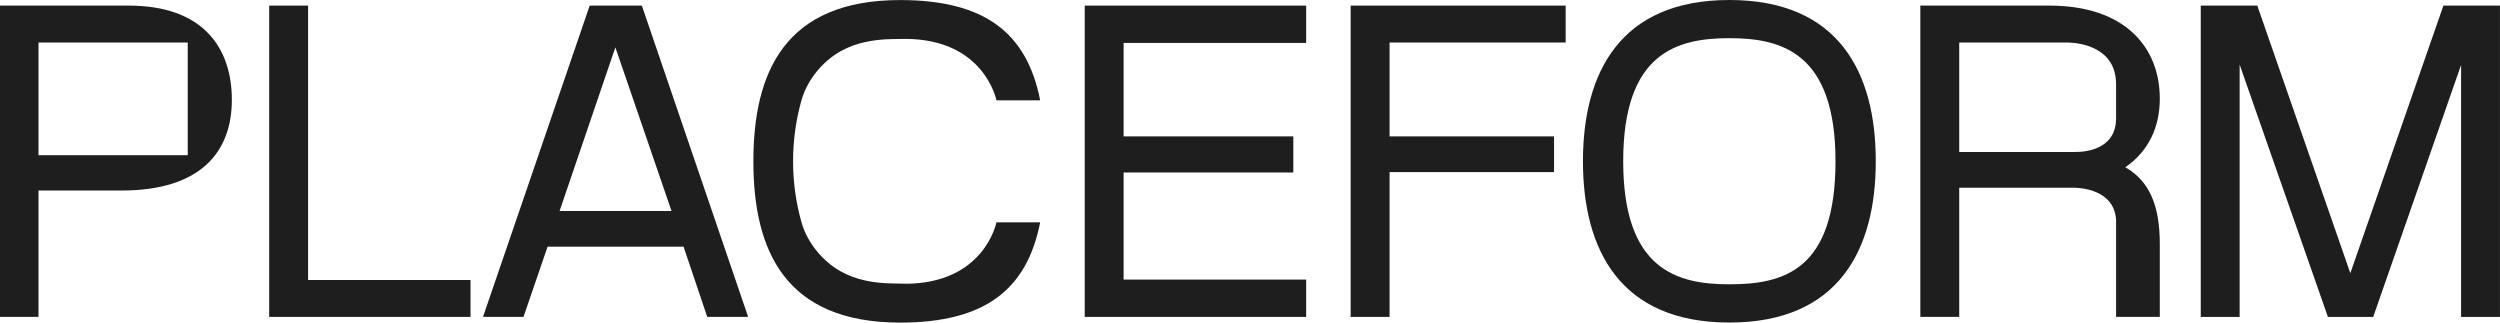 <svg width="905" height="117" viewBox="0 0 905 117" fill="none" xmlns="http://www.w3.org/2000/svg">
<g clip-path="url(#clip0_48_264)">
<path d="M0 2.03H46.61C73.47 2.03 83.93 17.27 83.93 36.15C83.93 55.03 72.61 68.97 44 68.97H13.94V114.71H0V2.03ZM67.96 15.39H13.94V56.19H67.96V15.39Z" fill="#1E1E1E"/>
<path d="M97.44 2.03H111.53V101.36H170.33V114.72H97.44V2.03Z" fill="#1E1E1E"/>
<path d="M213.47 2.03H232.35L270.83 114.71H256.02L247.45 89.3H198.22L189.51 114.71H174.85L213.47 2.03ZM243.09 76.38L222.76 17.14L202.57 76.38H243.08H243.09Z" fill="#1E1E1E"/>
<path d="M392.67 2.03H472.83V15.54H406.75V49.37H468.18V62.44H406.75V101.21H472.83V114.72H392.67V2.03Z" fill="#1E1E1E"/>
<path d="M488.94 2.03H566.77V15.39H503.03V49.37H562.56V62.3H503.03V114.72H488.94V2.03Z" fill="#1E1E1E"/>
<path d="M626.03 0C586.53 0 573.03 26.28 573.03 58.38C573.03 90.48 586.53 116.76 626.03 116.76C665.53 116.76 679.03 90.47 679.03 58.38C679.03 26.29 665.67 0 626.03 0ZM626.03 102.92C607.03 102.92 587.6 97.63 587.6 58.37C587.6 19.11 607.03 13.82 626.03 13.82C645.03 13.82 664.45 19.11 664.45 58.37C664.45 97.63 645.98 102.92 626.03 102.92Z" fill="#1E1E1E"/>
<path d="M796.67 2.03H817.14L850.82 98.89L884.51 2.03H904.99V114.72H890.91V23.52L859.1 114.72H842.7L810.75 23.38V114.72H796.67V2.03Z" fill="#1E1E1E"/>
<path d="M769.36 60.55C777.78 54.75 781.85 46.03 781.85 35.72C781.85 16.84 768.93 2.03 741.92 2.03H695.16V114.71H709.24V67.95H750.89C753.33 67.99 765.43 68.73 766.02 79.66V114.71H781.85V88.28C781.85 74.63 778.22 65.63 769.36 60.54M709.24 15.39H748.63C752.91 15.52 766.02 17.02 766.02 30.54V42.85C766.02 55.98 750.85 55 750.85 55L750.81 55.03H709.24V15.39Z" fill="#1E1E1E"/>
<path d="M327.8 102.69L323.02 102.61C316.48 102.51 309.91 101.41 304.16 98.14C297.68 94.46 292.18 87.72 290.15 80.51C288.11 73.27 287.09 65.83 287.09 58.38C287.09 50.93 288.11 43.48 290.15 36.25C292.18 29.04 297.68 22.29 304.16 18.62C309.92 15.35 316.48 14.25 323.02 14.15L327.8 14.08C356.42 14.19 360.71 36.32 360.71 36.32H376.54C371.75 11.92 356.5 0.02 325.86 0.02C284.04 0.02 272.72 26.3 272.72 58.4C272.72 90.5 284.05 116.78 325.86 116.78C356.5 116.78 371.75 104.87 376.54 80.48H360.71C360.71 80.48 356.42 102.61 327.8 102.72" fill="#1E1E1E"/>
</g>
<defs>
<clipPath id="clip0_48_264">
<rect width="904.99" height="116.75" fill="white"/>
</clipPath>
</defs>
</svg>
